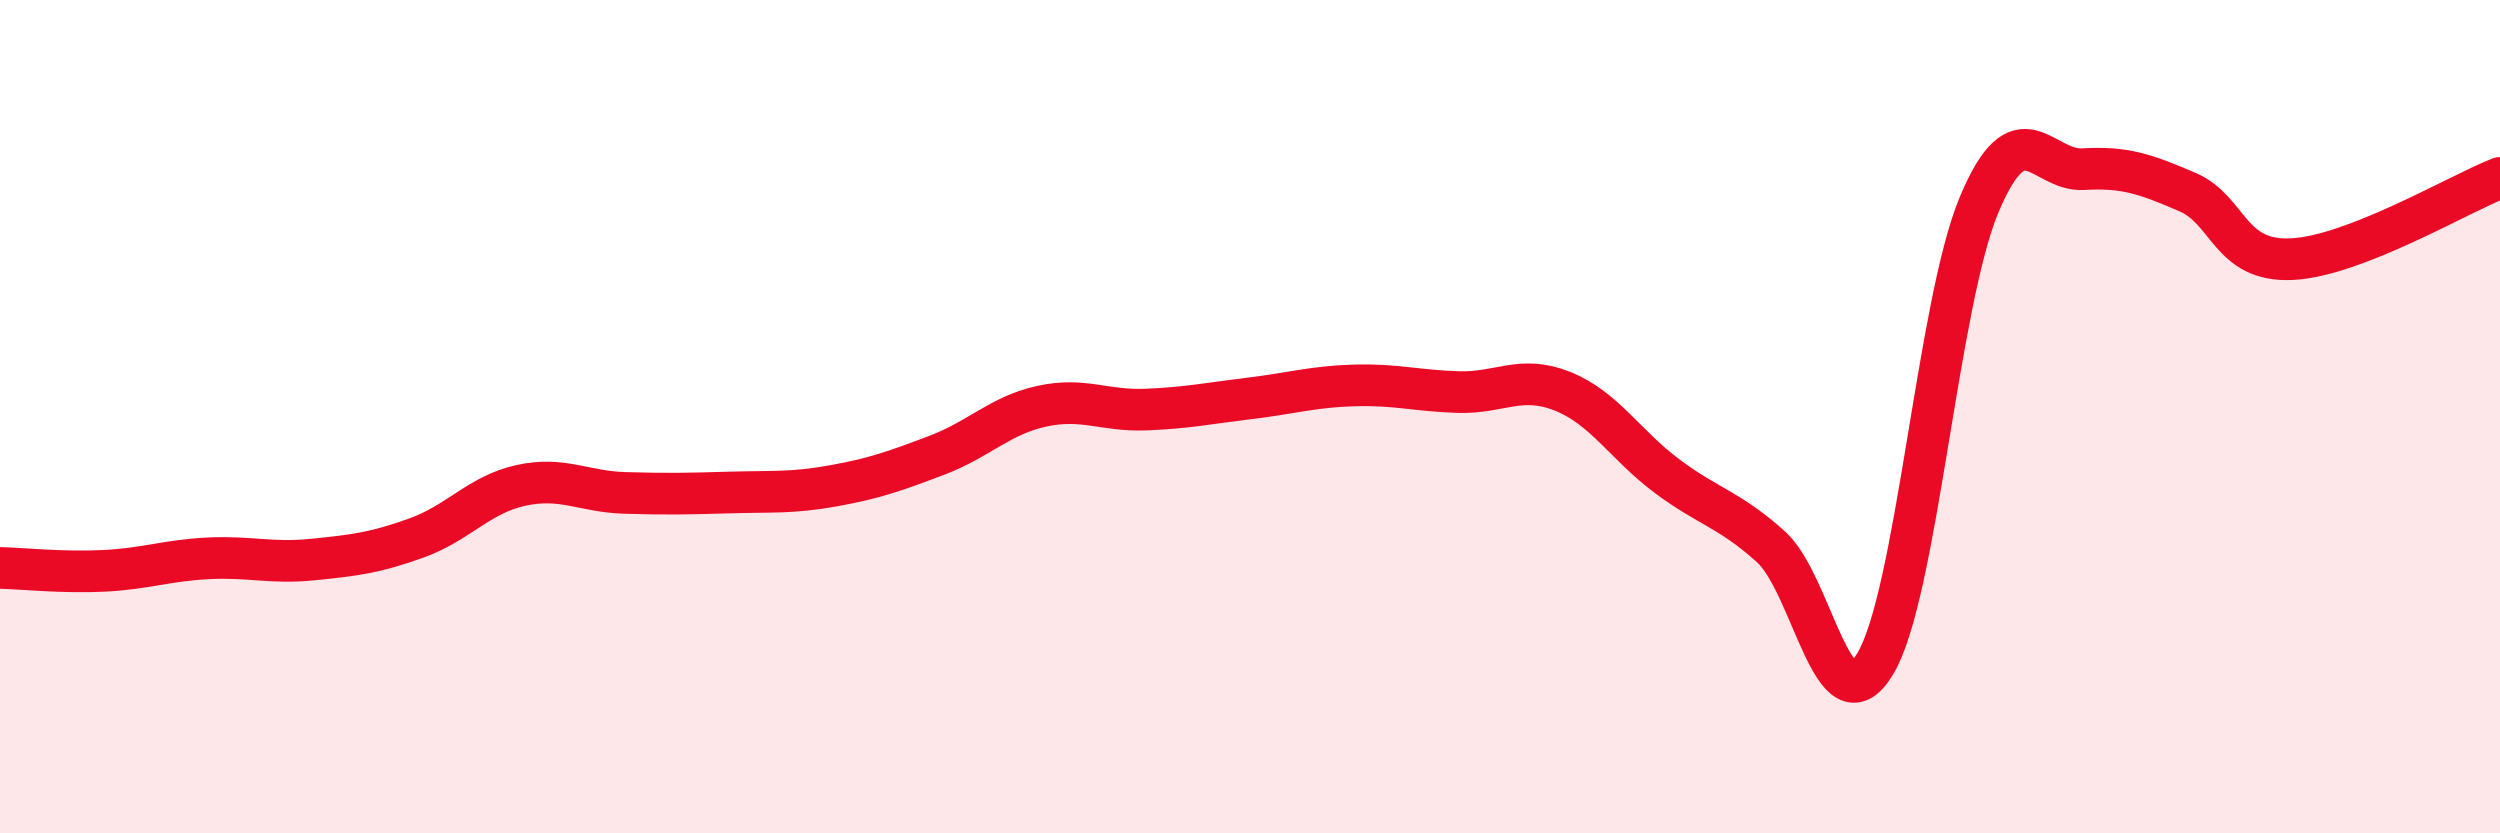 
    <svg width="60" height="20" viewBox="0 0 60 20" xmlns="http://www.w3.org/2000/svg">
      <path
        d="M 0,13.63 C 0.5,13.64 1.5,13.75 2.5,13.7 C 3.5,13.65 4,13.45 5,13.4 C 6,13.35 6.5,13.53 7.5,13.43 C 8.5,13.33 9,13.27 10,12.91 C 11,12.55 11.5,11.87 12.5,11.65 C 13.5,11.43 14,11.8 15,11.83 C 16,11.86 16.5,11.85 17.5,11.82 C 18.5,11.79 19,11.84 20,11.66 C 21,11.48 21.5,11.3 22.5,10.92 C 23.5,10.54 24,9.97 25,9.75 C 26,9.53 26.5,9.87 27.5,9.83 C 28.5,9.79 29,9.68 30,9.56 C 31,9.44 31.5,9.28 32.5,9.25 C 33.5,9.22 34,9.38 35,9.41 C 36,9.44 36.5,8.99 37.5,9.39 C 38.5,9.79 39,10.67 40,11.42 C 41,12.17 41.5,12.22 42.5,13.12 C 43.5,14.02 44,17.58 45,15.94 C 46,14.3 46.5,7.29 47.5,4.91 C 48.5,2.53 49,4.12 50,4.06 C 51,4 51.5,4.18 52.5,4.61 C 53.5,5.04 53.5,6.29 55,6.22 C 56.5,6.15 59,4.66 60,4.27L60 20L0 20Z"
        fill="#EB0A25"
        opacity="0.1"
        stroke-linecap="round"
        stroke-linejoin="round"
      />
      <path
        d="M 0,13.63 C 0.5,13.64 1.5,13.75 2.5,13.7 C 3.5,13.65 4,13.45 5,13.4 C 6,13.35 6.5,13.53 7.5,13.43 C 8.5,13.33 9,13.27 10,12.91 C 11,12.55 11.5,11.87 12.5,11.65 C 13.5,11.43 14,11.8 15,11.83 C 16,11.86 16.5,11.85 17.5,11.82 C 18.5,11.79 19,11.84 20,11.66 C 21,11.48 21.5,11.3 22.5,10.92 C 23.5,10.54 24,9.97 25,9.75 C 26,9.53 26.5,9.87 27.5,9.83 C 28.5,9.79 29,9.68 30,9.56 C 31,9.44 31.5,9.28 32.5,9.25 C 33.5,9.22 34,9.38 35,9.41 C 36,9.44 36.5,8.99 37.5,9.39 C 38.5,9.79 39,10.67 40,11.42 C 41,12.17 41.5,12.22 42.5,13.12 C 43.5,14.02 44,17.58 45,15.94 C 46,14.3 46.5,7.29 47.5,4.91 C 48.5,2.53 49,4.12 50,4.06 C 51,4 51.5,4.18 52.5,4.61 C 53.5,5.04 53.5,6.29 55,6.22 C 56.5,6.15 59,4.66 60,4.27"
        stroke="#EB0A25"
        stroke-width="1"
        fill="none"
        stroke-linecap="round"
        stroke-linejoin="round"
      />
    </svg>
  